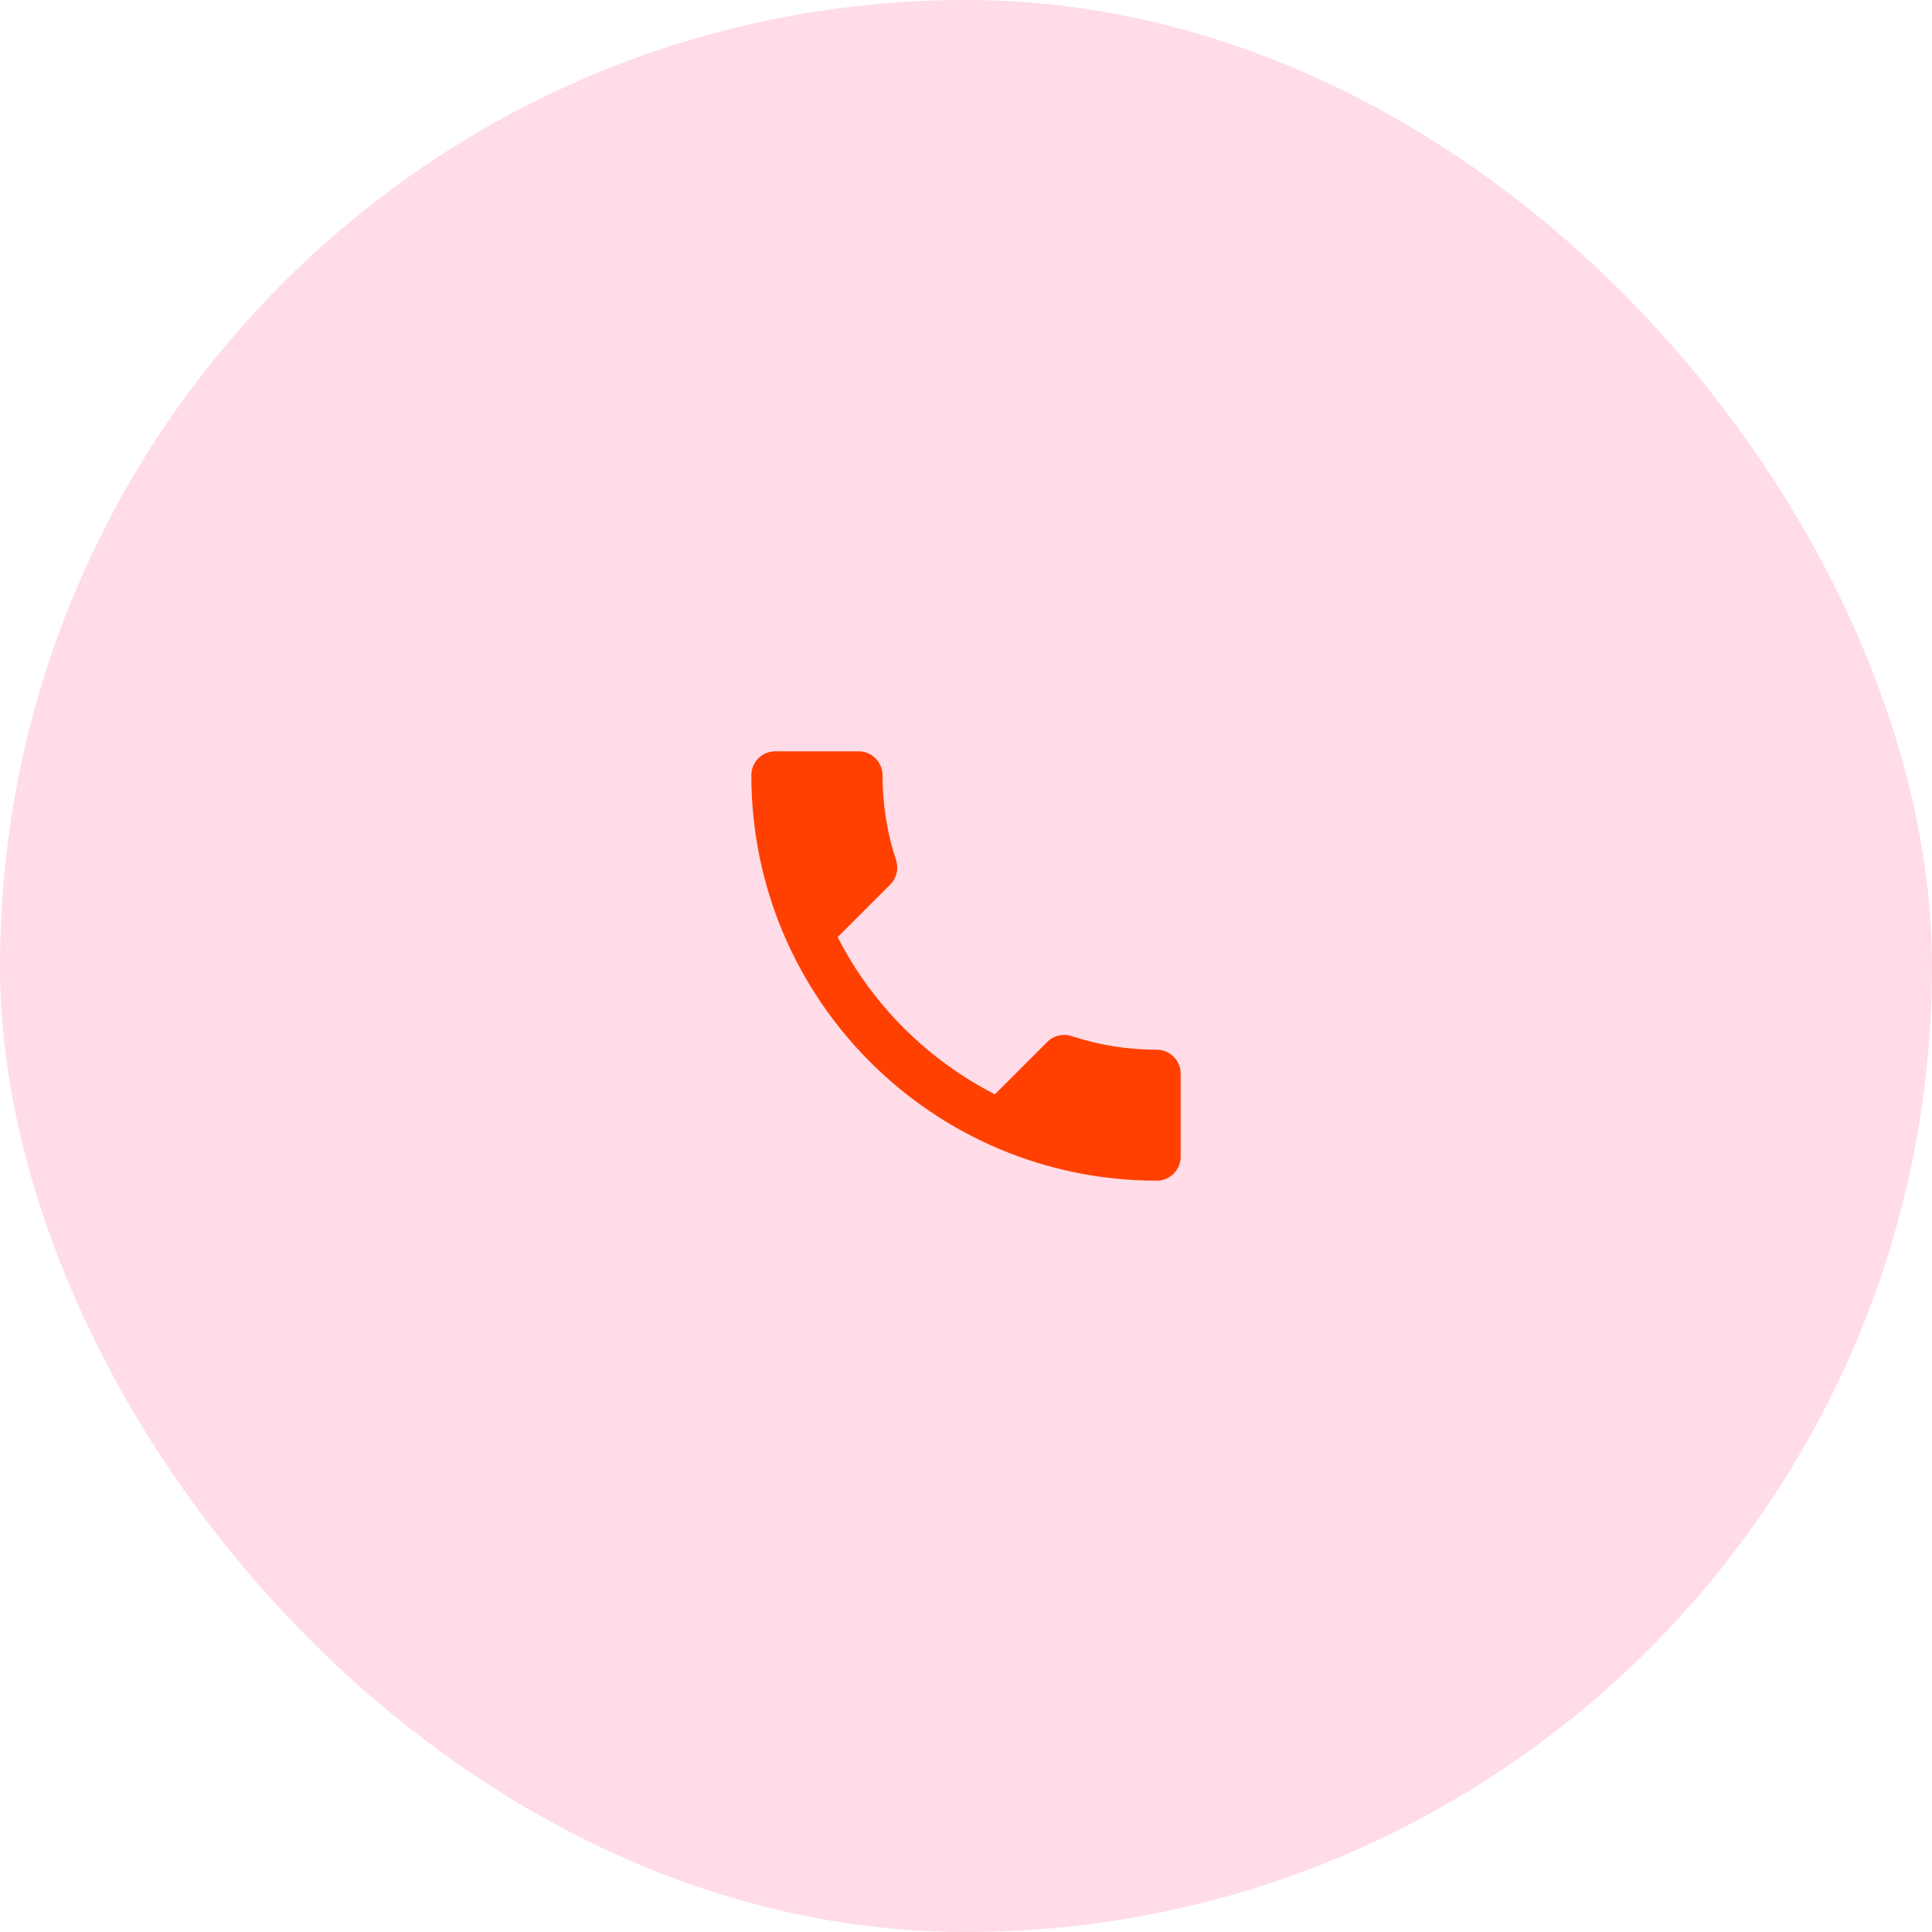 <?xml version="1.0" encoding="UTF-8"?> <svg xmlns="http://www.w3.org/2000/svg" width="72" height="72" viewBox="0 0 72 72" fill="none"><rect x="0.5" y="0.5" width="71" height="71" rx="35.5" fill="#FFDCE7"></rect><rect x="0.5" y="0.5" width="71" height="71" rx="35.5" stroke="#FFDCE7" stroke-linecap="round" stroke-linejoin="round"></rect><path d="M31.218 34.924C32.498 37.44 34.56 39.493 37.076 40.782L39.031 38.827C39.271 38.587 39.627 38.507 39.938 38.613C40.933 38.942 42.009 39.12 43.111 39.12C43.6 39.12 44 39.52 44 40.009V43.111C44 43.6 43.6 44 43.111 44C34.764 44 28 37.236 28 28.889C28 28.4 28.4 28 28.889 28H32C32.489 28 32.889 28.4 32.889 28.889C32.889 30 33.067 31.067 33.396 32.062C33.493 32.373 33.422 32.72 33.173 32.969L31.218 34.924Z" fill="#FF4001"></path></svg> 